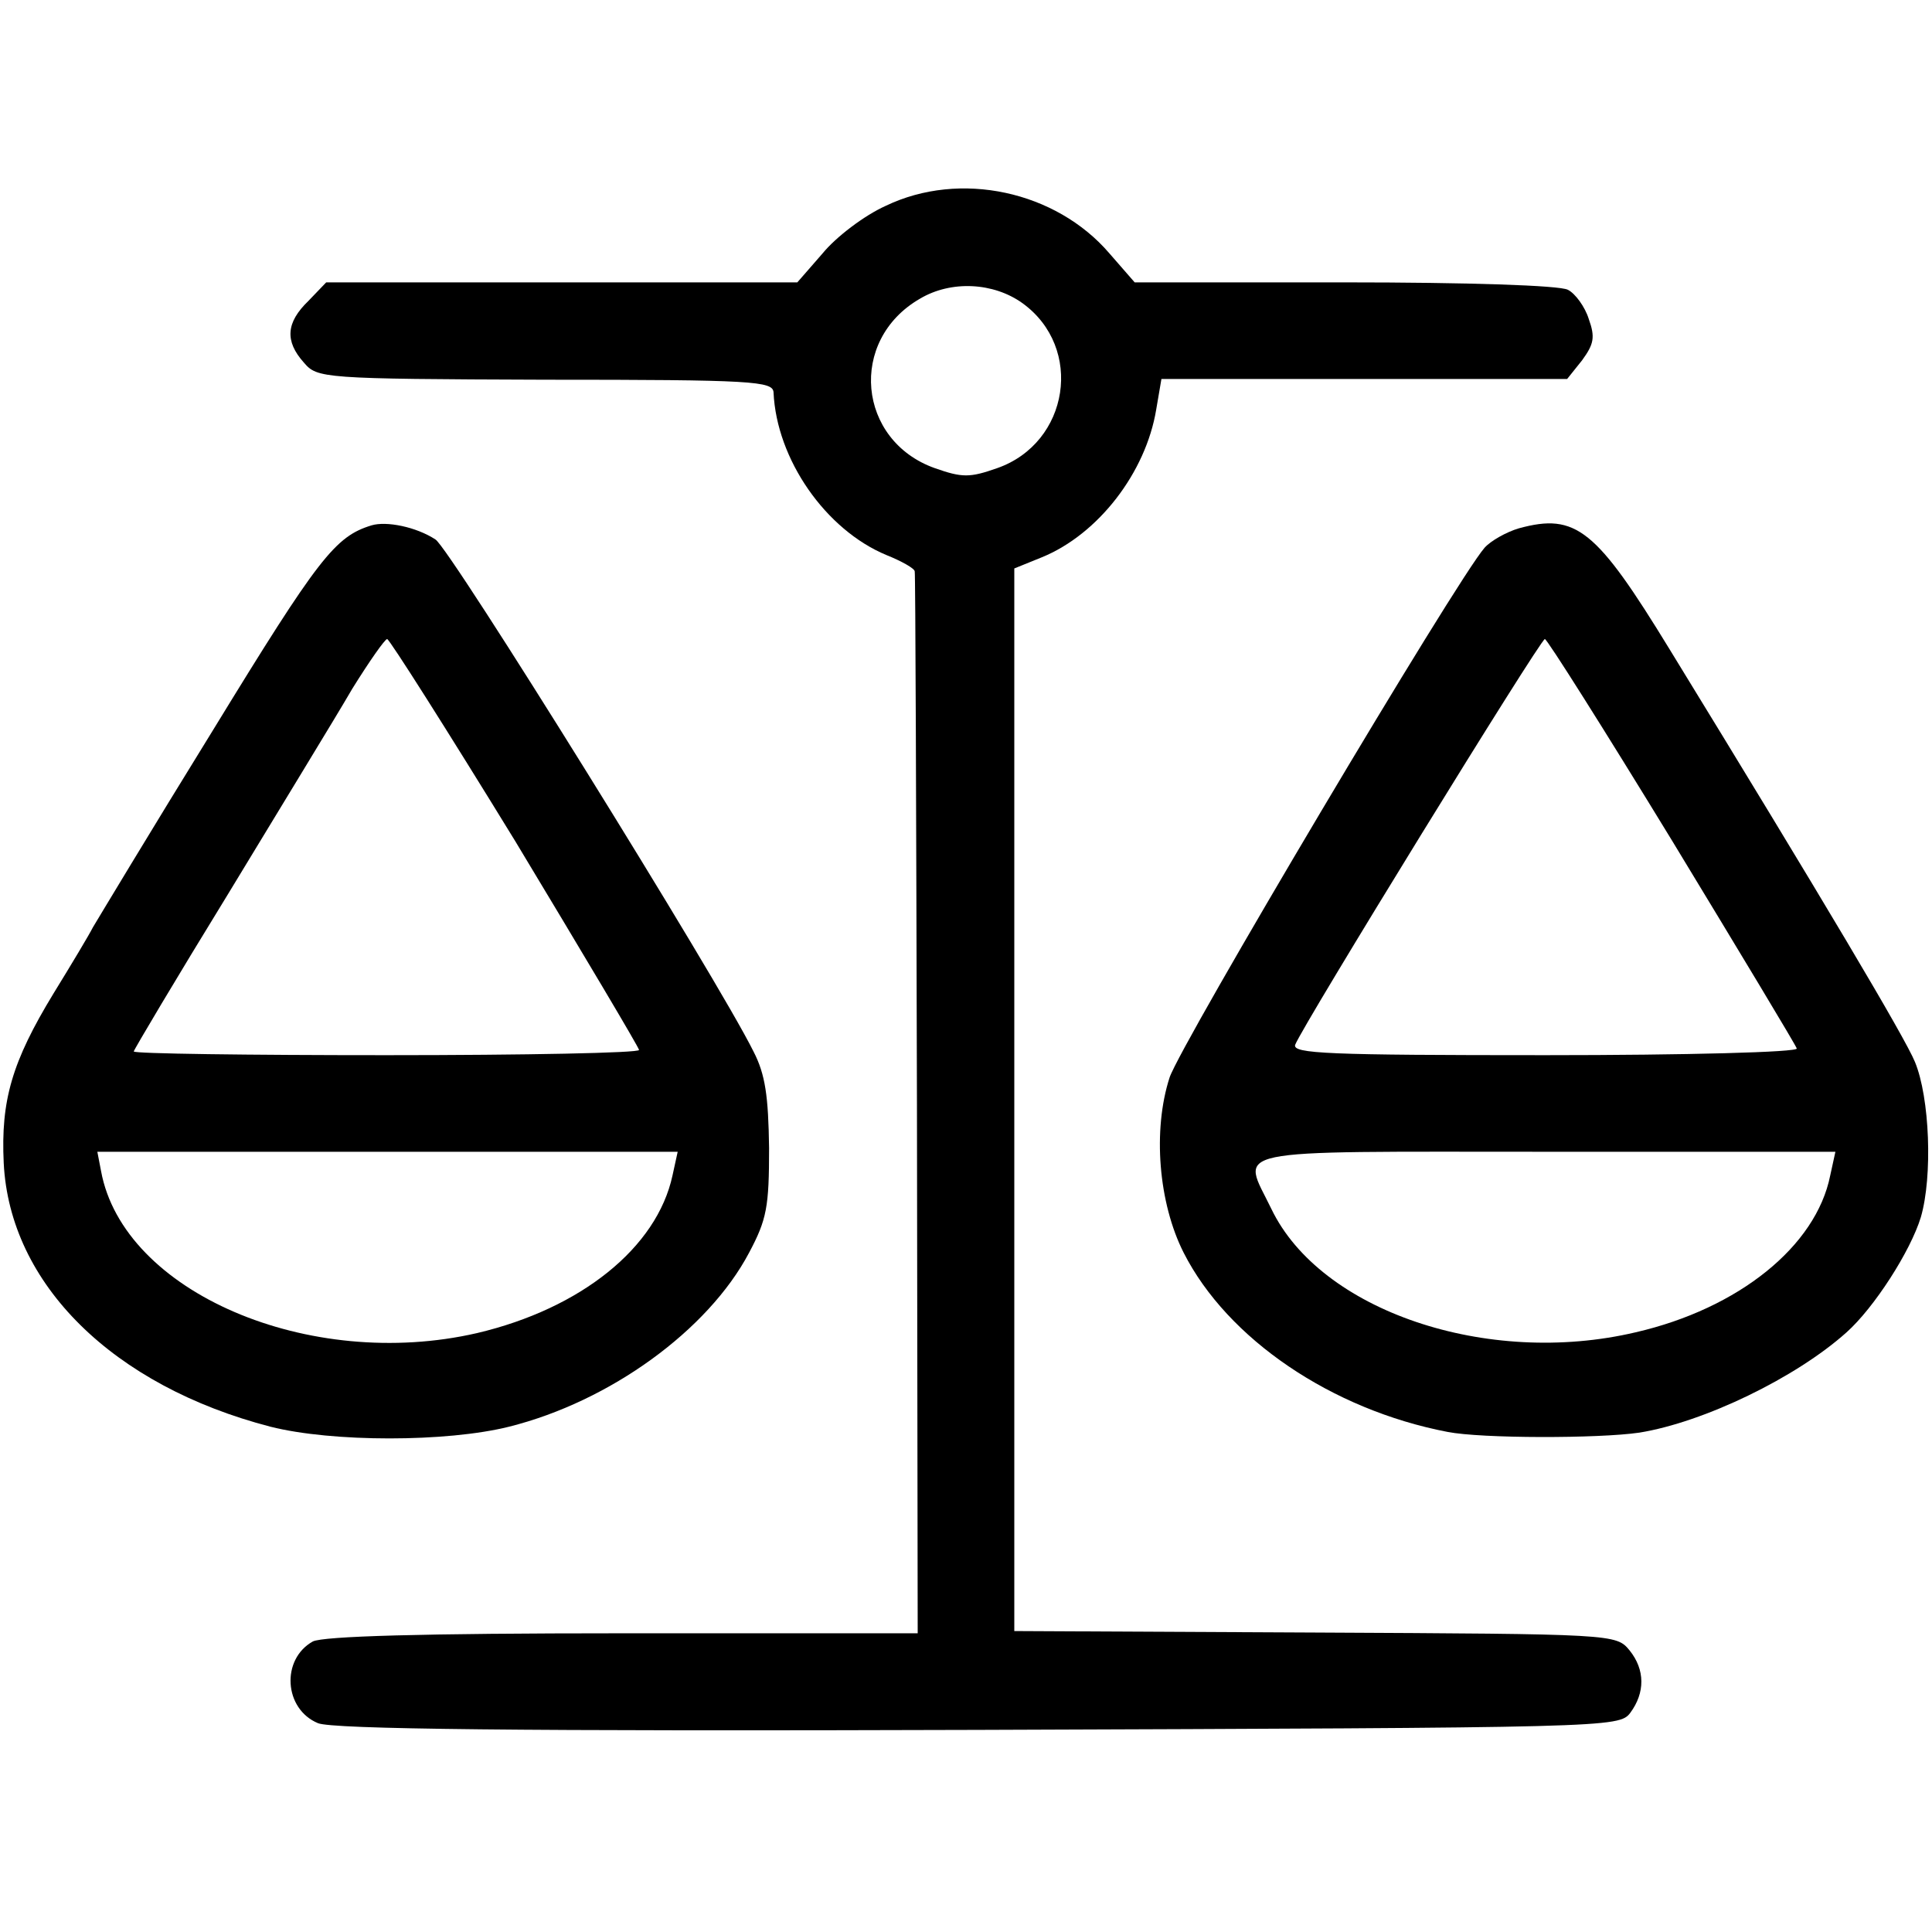 <?xml version="1.0" standalone="no"?>
<!DOCTYPE svg PUBLIC "-//W3C//DTD SVG 20010904//EN"
 "http://www.w3.org/TR/2001/REC-SVG-20010904/DTD/svg10.dtd">
<svg version="1.0" xmlns="http://www.w3.org/2000/svg"
 width="260pt" height="260pt" viewBox="0 0 260 260"
 preserveAspectRatio="xMidYMid meet">
<g transform="translate(0,260) scale(0.1,-0.1)"
fill="#000000" stroke="none">
<path d="M1192 2323 c-29 -13 -67 -42 -85 -64 l-34 -39 -317 0 -317 0 -24 -25
c-30 -29 -32 -54 -6 -83 18 -21 24 -22 325 -23 280 0 306 -2 307 -17 4 -90 70
-185 152 -219 20 -8 38 -18 38 -22 1 -3 2 -326 3 -718 l1 -711 -397 0 c-272 0
-403 -4 -417 -11 -43 -24 -39 -91 7 -110 20 -8 266 -11 889 -9 849 3 862 3
877 23 20 27 20 58 -1 84 -18 22 -21 22 -423 24 l-405 2 0 715 0 715 37 15
c76 31 140 114 154 199 l7 41 273 0 273 0 20 25 c16 22 18 31 9 56 -5 16 -18
34 -28 39 -11 6 -136 10 -301 10 l-282 0 -34 39 c-72 84 -201 112 -301 64z
m184 -131 c83 -60 63 -188 -34 -222 -37 -13 -47 -13 -84 0 -104 37 -117 172
-20 228 42 25 99 22 138 -6z"/>
<path d="M500 1893 c-49 -15 -71 -43 -213 -275 -84 -136 -156 -256 -162 -266
-5 -10 -29 -50 -53 -89 -56 -92 -71 -144 -67 -228 8 -163 147 -300 359 -355
83 -21 237 -21 321 0 136 34 268 130 323 234 24 45 27 62 27 141 -1 70 -5 99
-21 130 -48 97 -409 678 -428 689 -26 17 -66 25 -86 19z m194 -426 c91 -151
166 -277 166 -280 0 -4 -153 -7 -340 -7 -187 0 -340 2 -340 5 0 2 57 98 127
212 69 114 145 238 167 276 23 37 44 67 47 67 3 0 81 -123 173 -273z m211
-449 c-21 -97 -123 -179 -263 -212 -226 -52 -476 55 -506 218 l-5 26 390 0
391 0 -7 -32z"/>
<path d="M2044 1889 c-17 -5 -38 -17 -46 -26 -38 -43 -409 -668 -424 -713 -23
-71 -15 -169 19 -236 59 -116 199 -211 355 -241 46 -9 203 -9 258 -1 87 14
211 74 279 135 37 33 86 109 100 155 16 55 12 161 -8 209 -13 32 -124 219
-330 555 -99 162 -126 184 -203 163z m206 -420 c91 -150 167 -276 168 -280 2
-5 -148 -9 -338 -9 -293 0 -341 2 -337 14 10 26 330 546 336 546 3 0 80 -122
171 -271z m213 -451 c-19 -95 -123 -179 -262 -211 -200 -47 -424 29 -490 166
-40 83 -70 77 369 77 l390 0 -7 -32z"/>
</g>
</svg>
